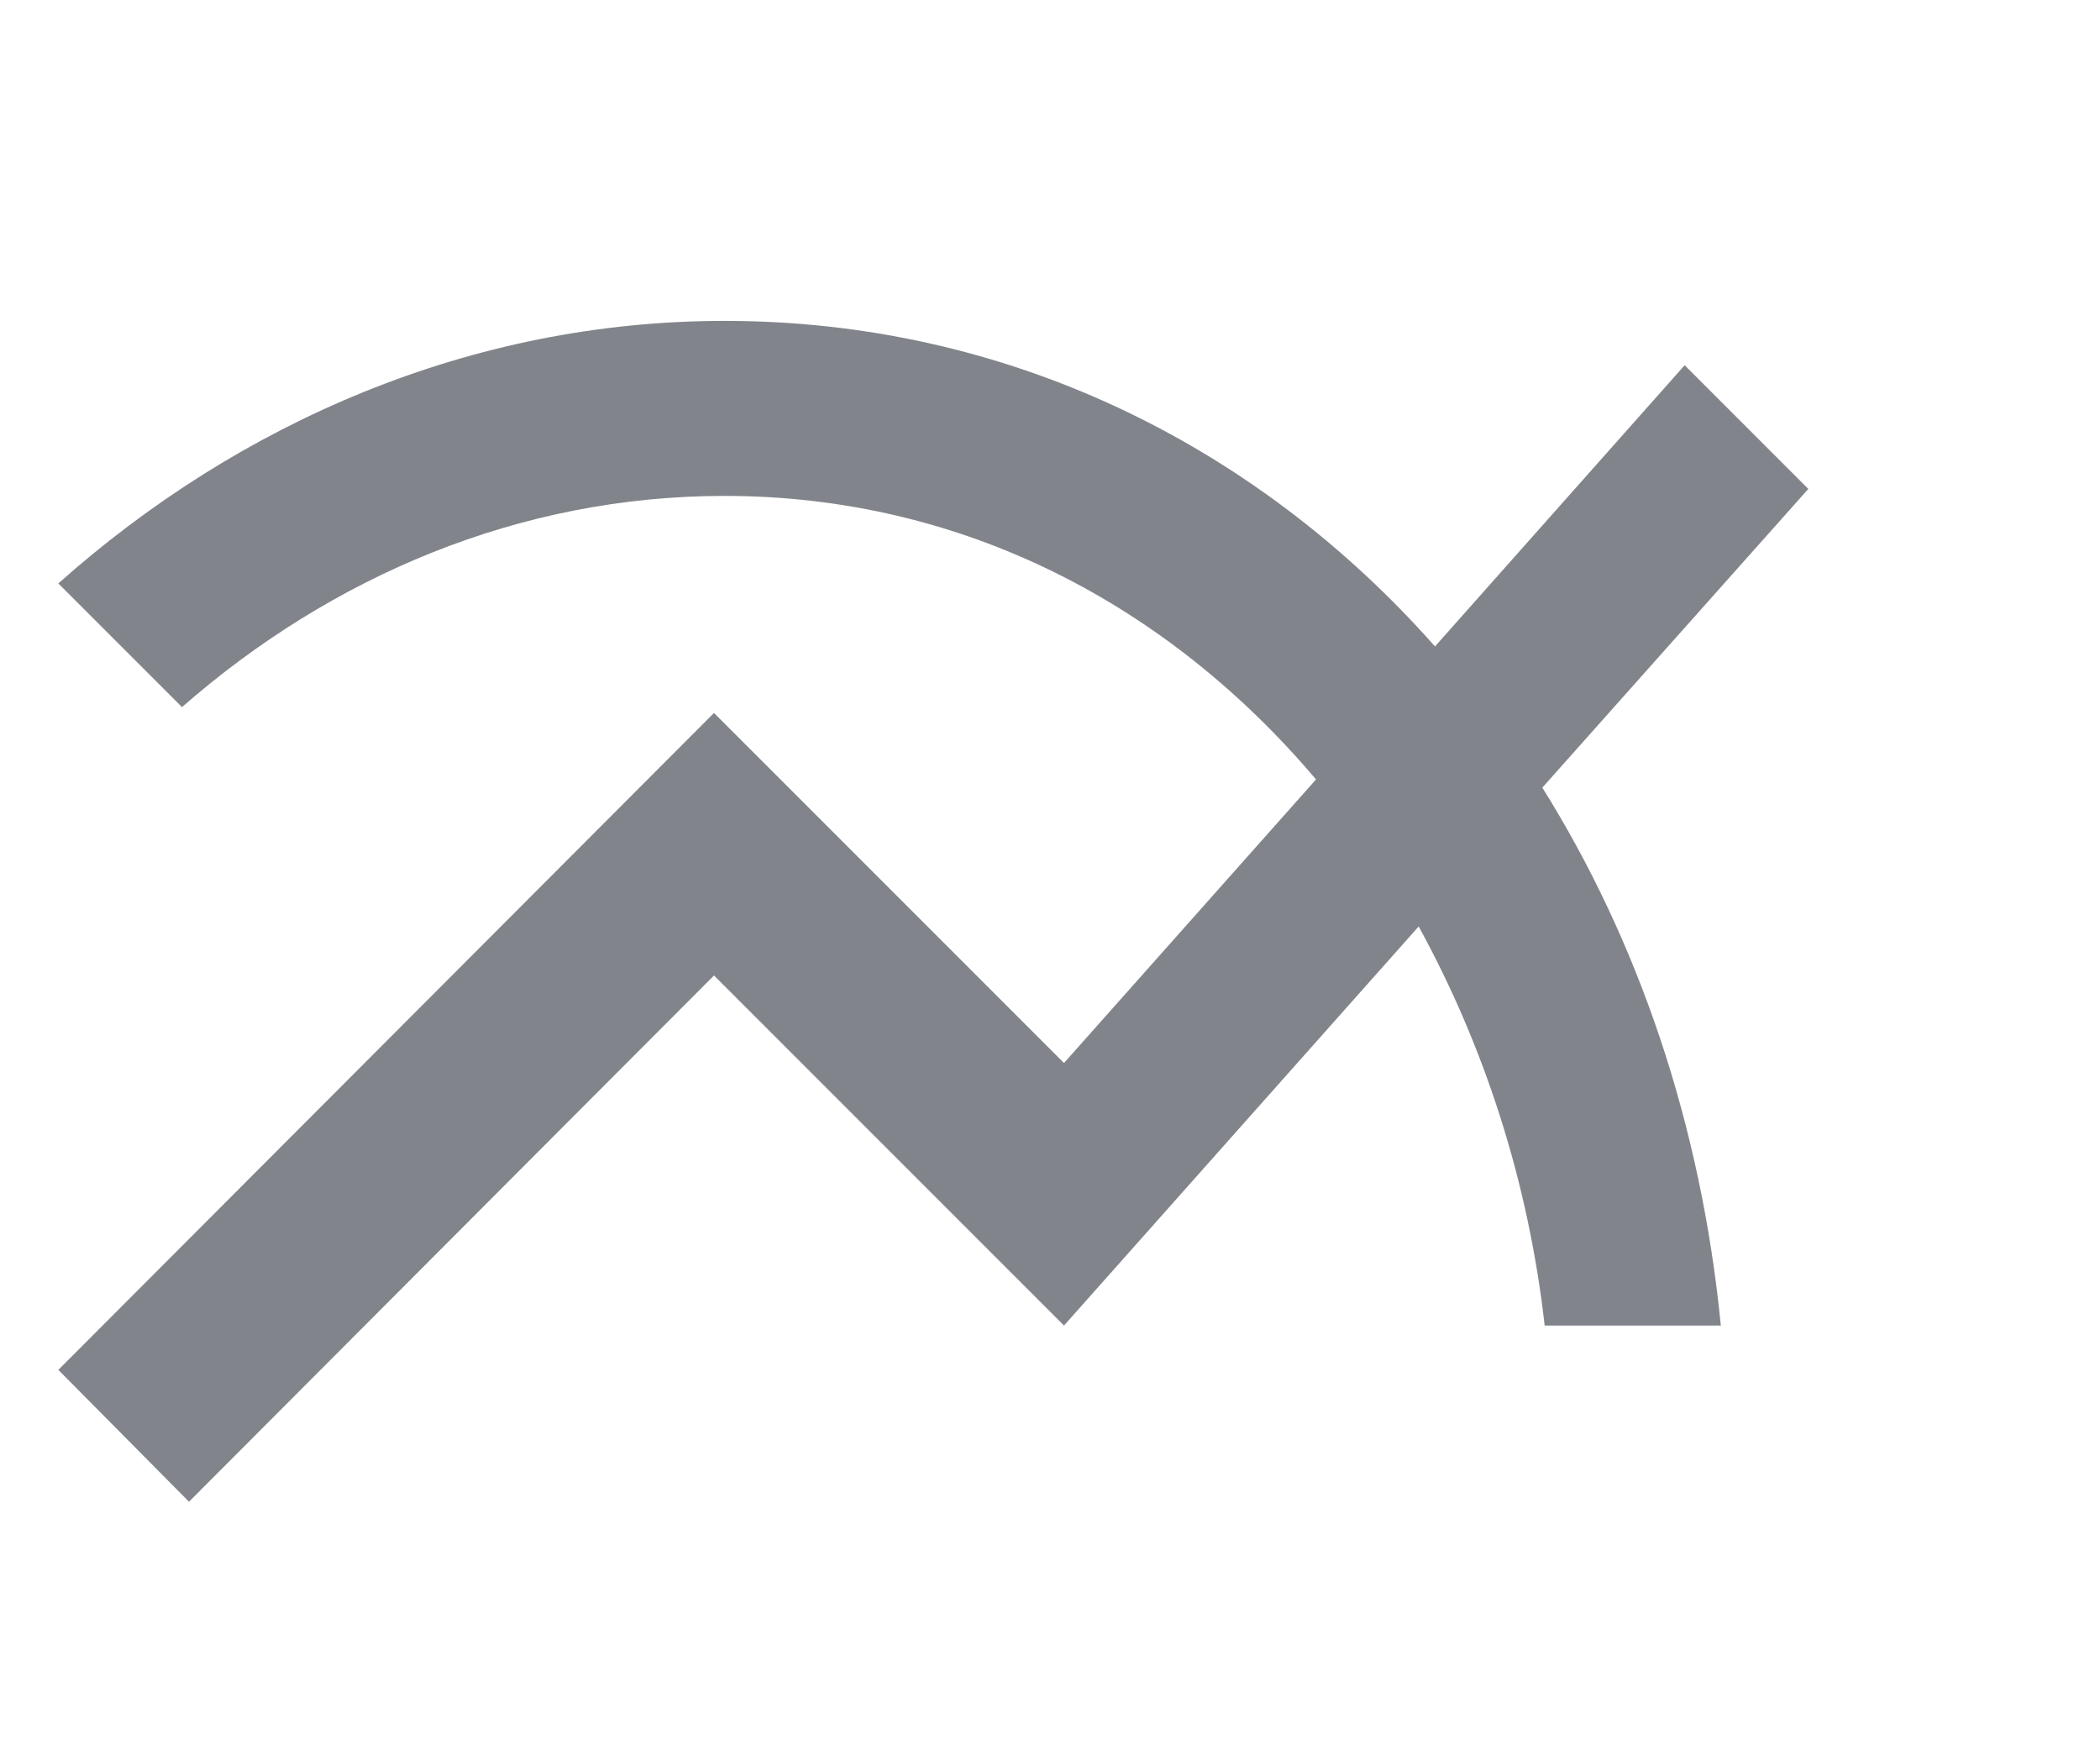 <svg xmlns="http://www.w3.org/2000/svg" viewBox="0 0 18 15" width="18" height="15">
	<defs>
		<clipPath clipPathUnits="userSpaceOnUse" id="cp1">
			<path d="M-247 -441L233 -441L233 277L-247 277Z" />
		</clipPath>
	</defs>
	<style>
		tspan { white-space:pre }
		.shp0 { fill: #81858b } 
	</style>
	<g id="Slots page v2" clip-path="url(#cp1)">
		<g id="Group 6">
			<g id="Group 5">
				<g id="Group 8">
					<g id="17. Icon/Small/History">
						<g id="multiline_chart-black-18dp">
							<path id="Path" class="shp0" d="M15.5 4.19L14.44 3.13L12.3 5.54C10.76 3.8 8.62 2.75 6.21 2.75C4.04 2.75 2.05 3.62 0.5 5L1.56 6.06C2.84 4.94 4.45 4.25 6.21 4.25C8.26 4.25 10.02 5.19 11.28 6.68L9.12 9.11L6.12 6.11L0.5 11.74L1.62 12.87L6.12 8.36L9.12 11.36L12.16 7.94C12.72 8.96 13.1 10.12 13.24 11.36L14.75 11.36C14.58 9.63 14.04 8.06 13.22 6.75L15.5 4.19Z" />
						</g>
					</g>
				</g>
			</g>
		</g>
	</g>
</svg>